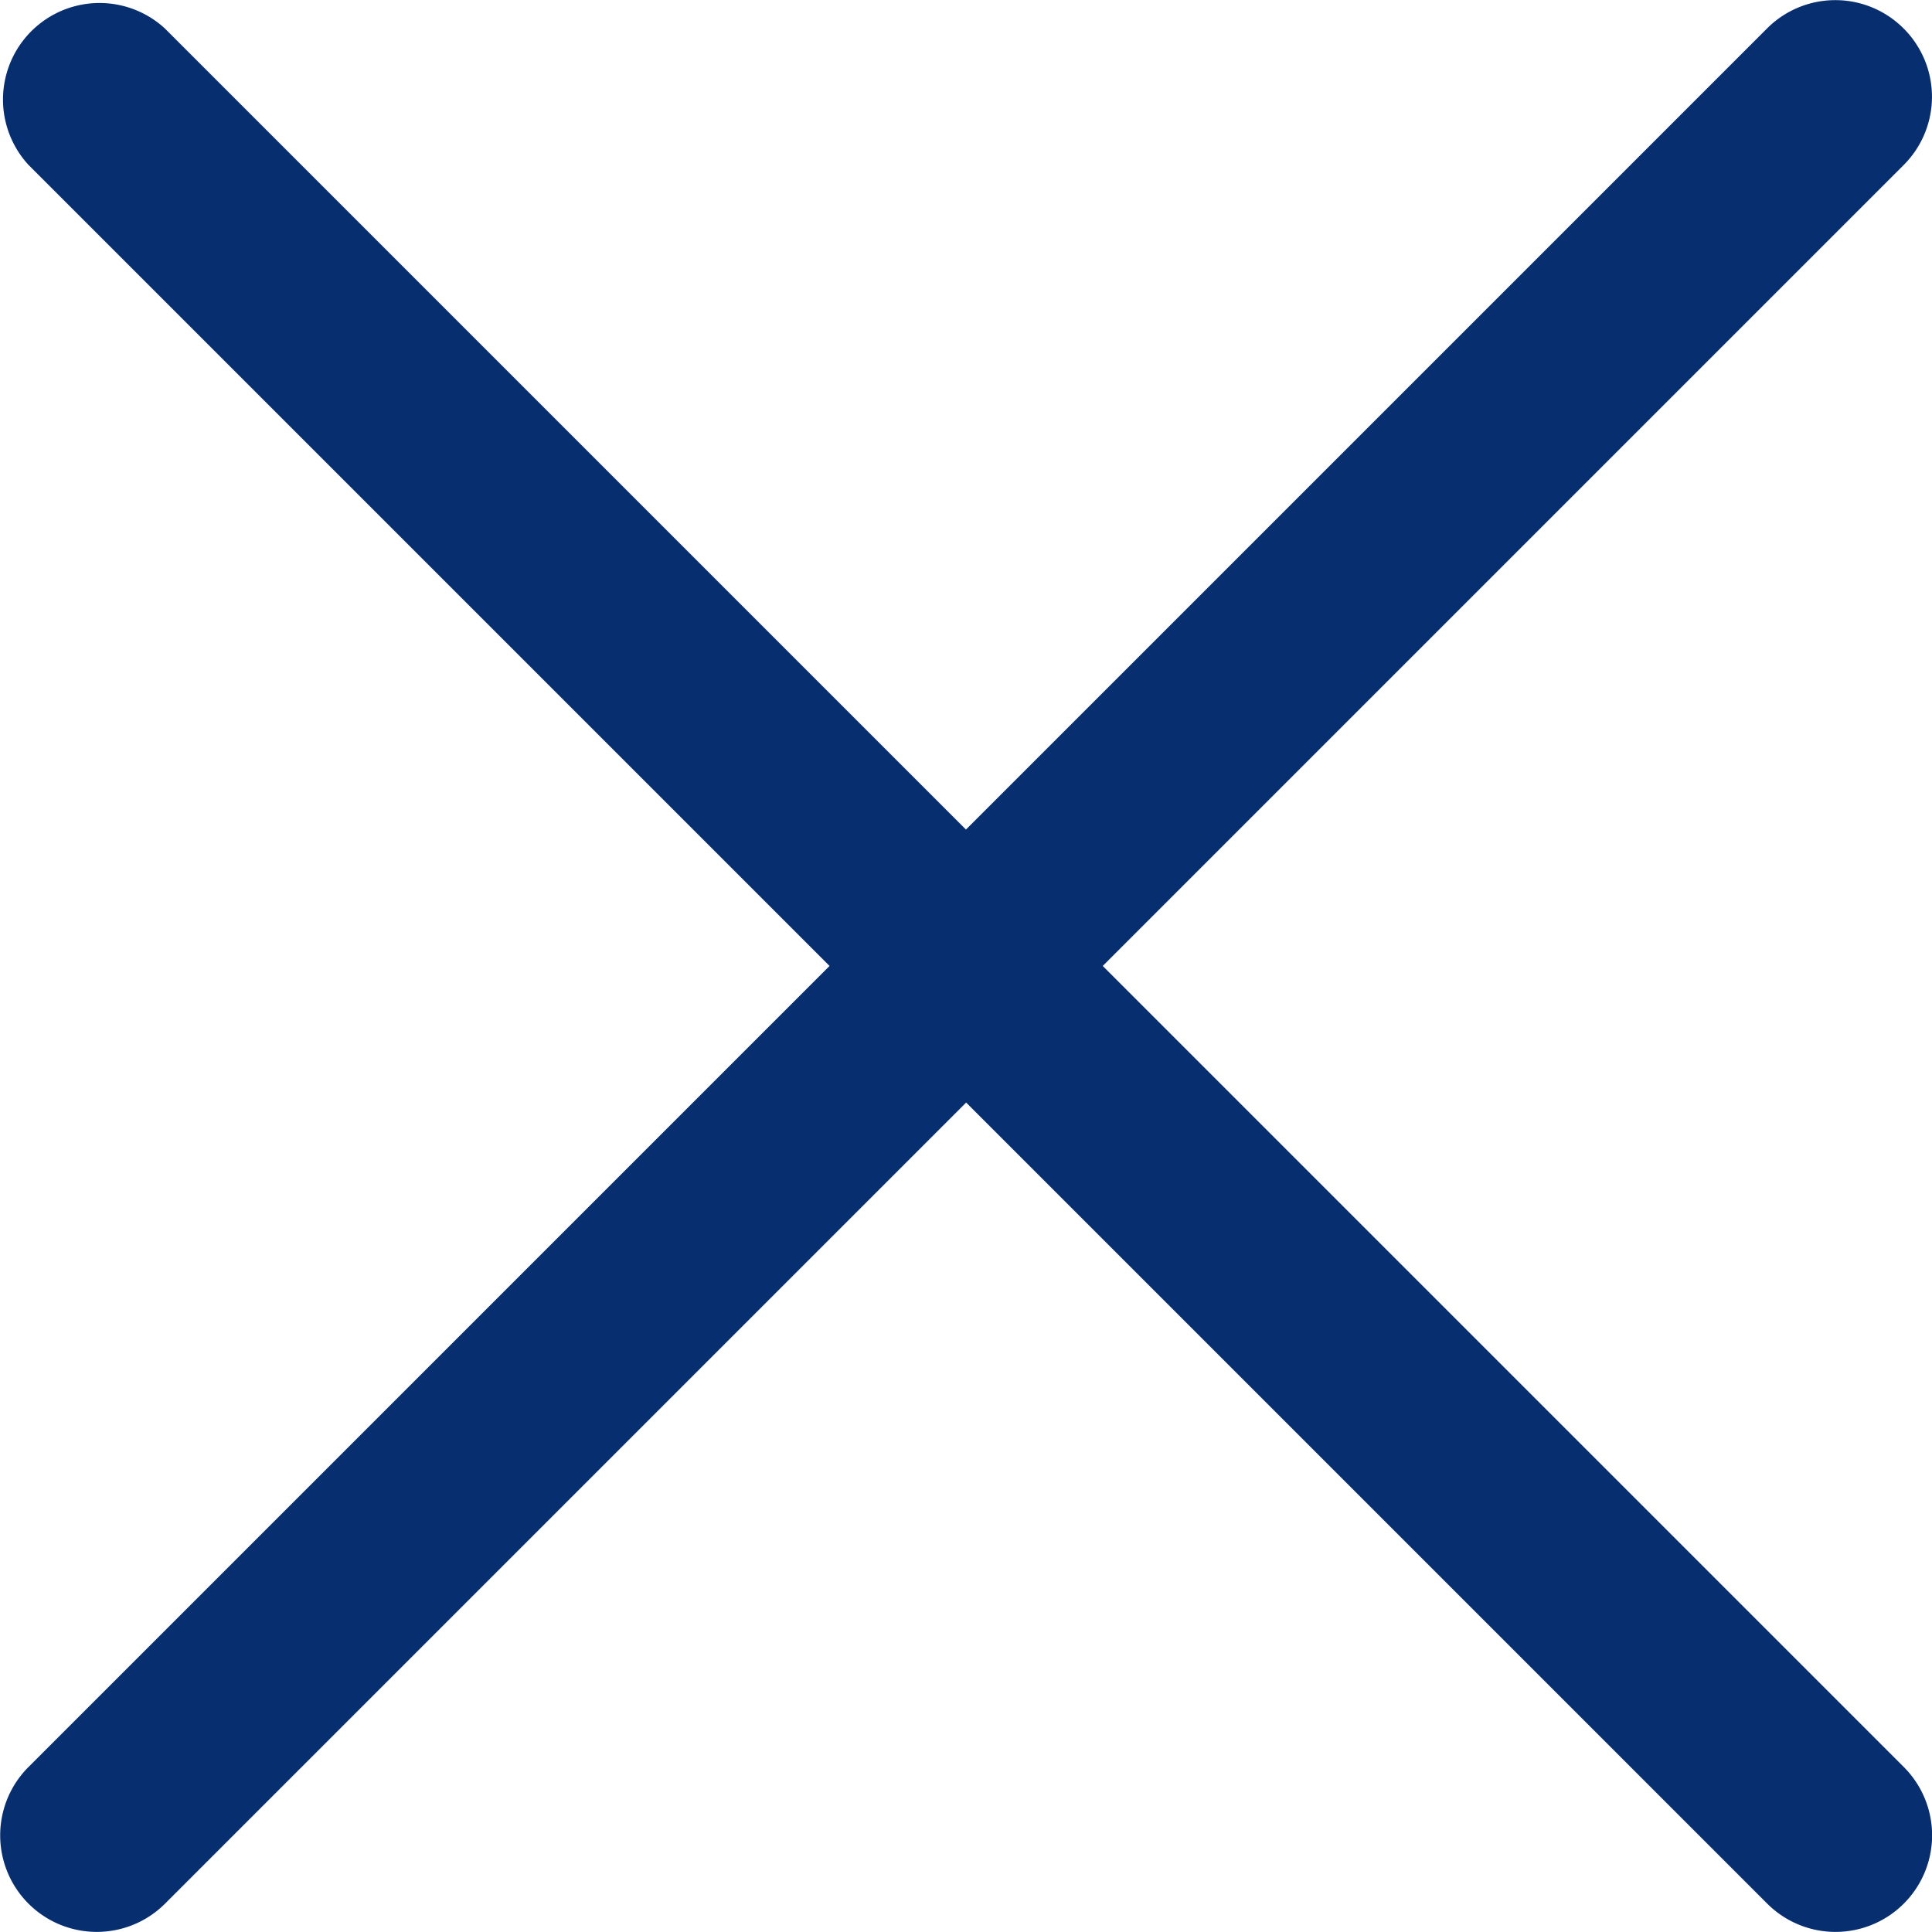 <svg xmlns="http://www.w3.org/2000/svg" width="20.353" height="20.353" viewBox="0 0 20.353 20.353">
    <path fill="#072e6f"
          d="M36.054,16.3a1.016,1.016,0,0,0-1.439,0l-8.439,8.439L17.737,16.3A1.017,1.017,0,0,0,16.3,17.737l8.439,8.439L16.3,34.615a1.017,1.017,0,1,0,1.439,1.439l8.439-8.439,8.439,8.439a1.017,1.017,0,0,0,1.439-1.439l-8.439-8.439,8.439-8.439A1.016,1.016,0,0,0,36.054,16.3Z"
          transform="translate(-16 -16)"/>
</svg>